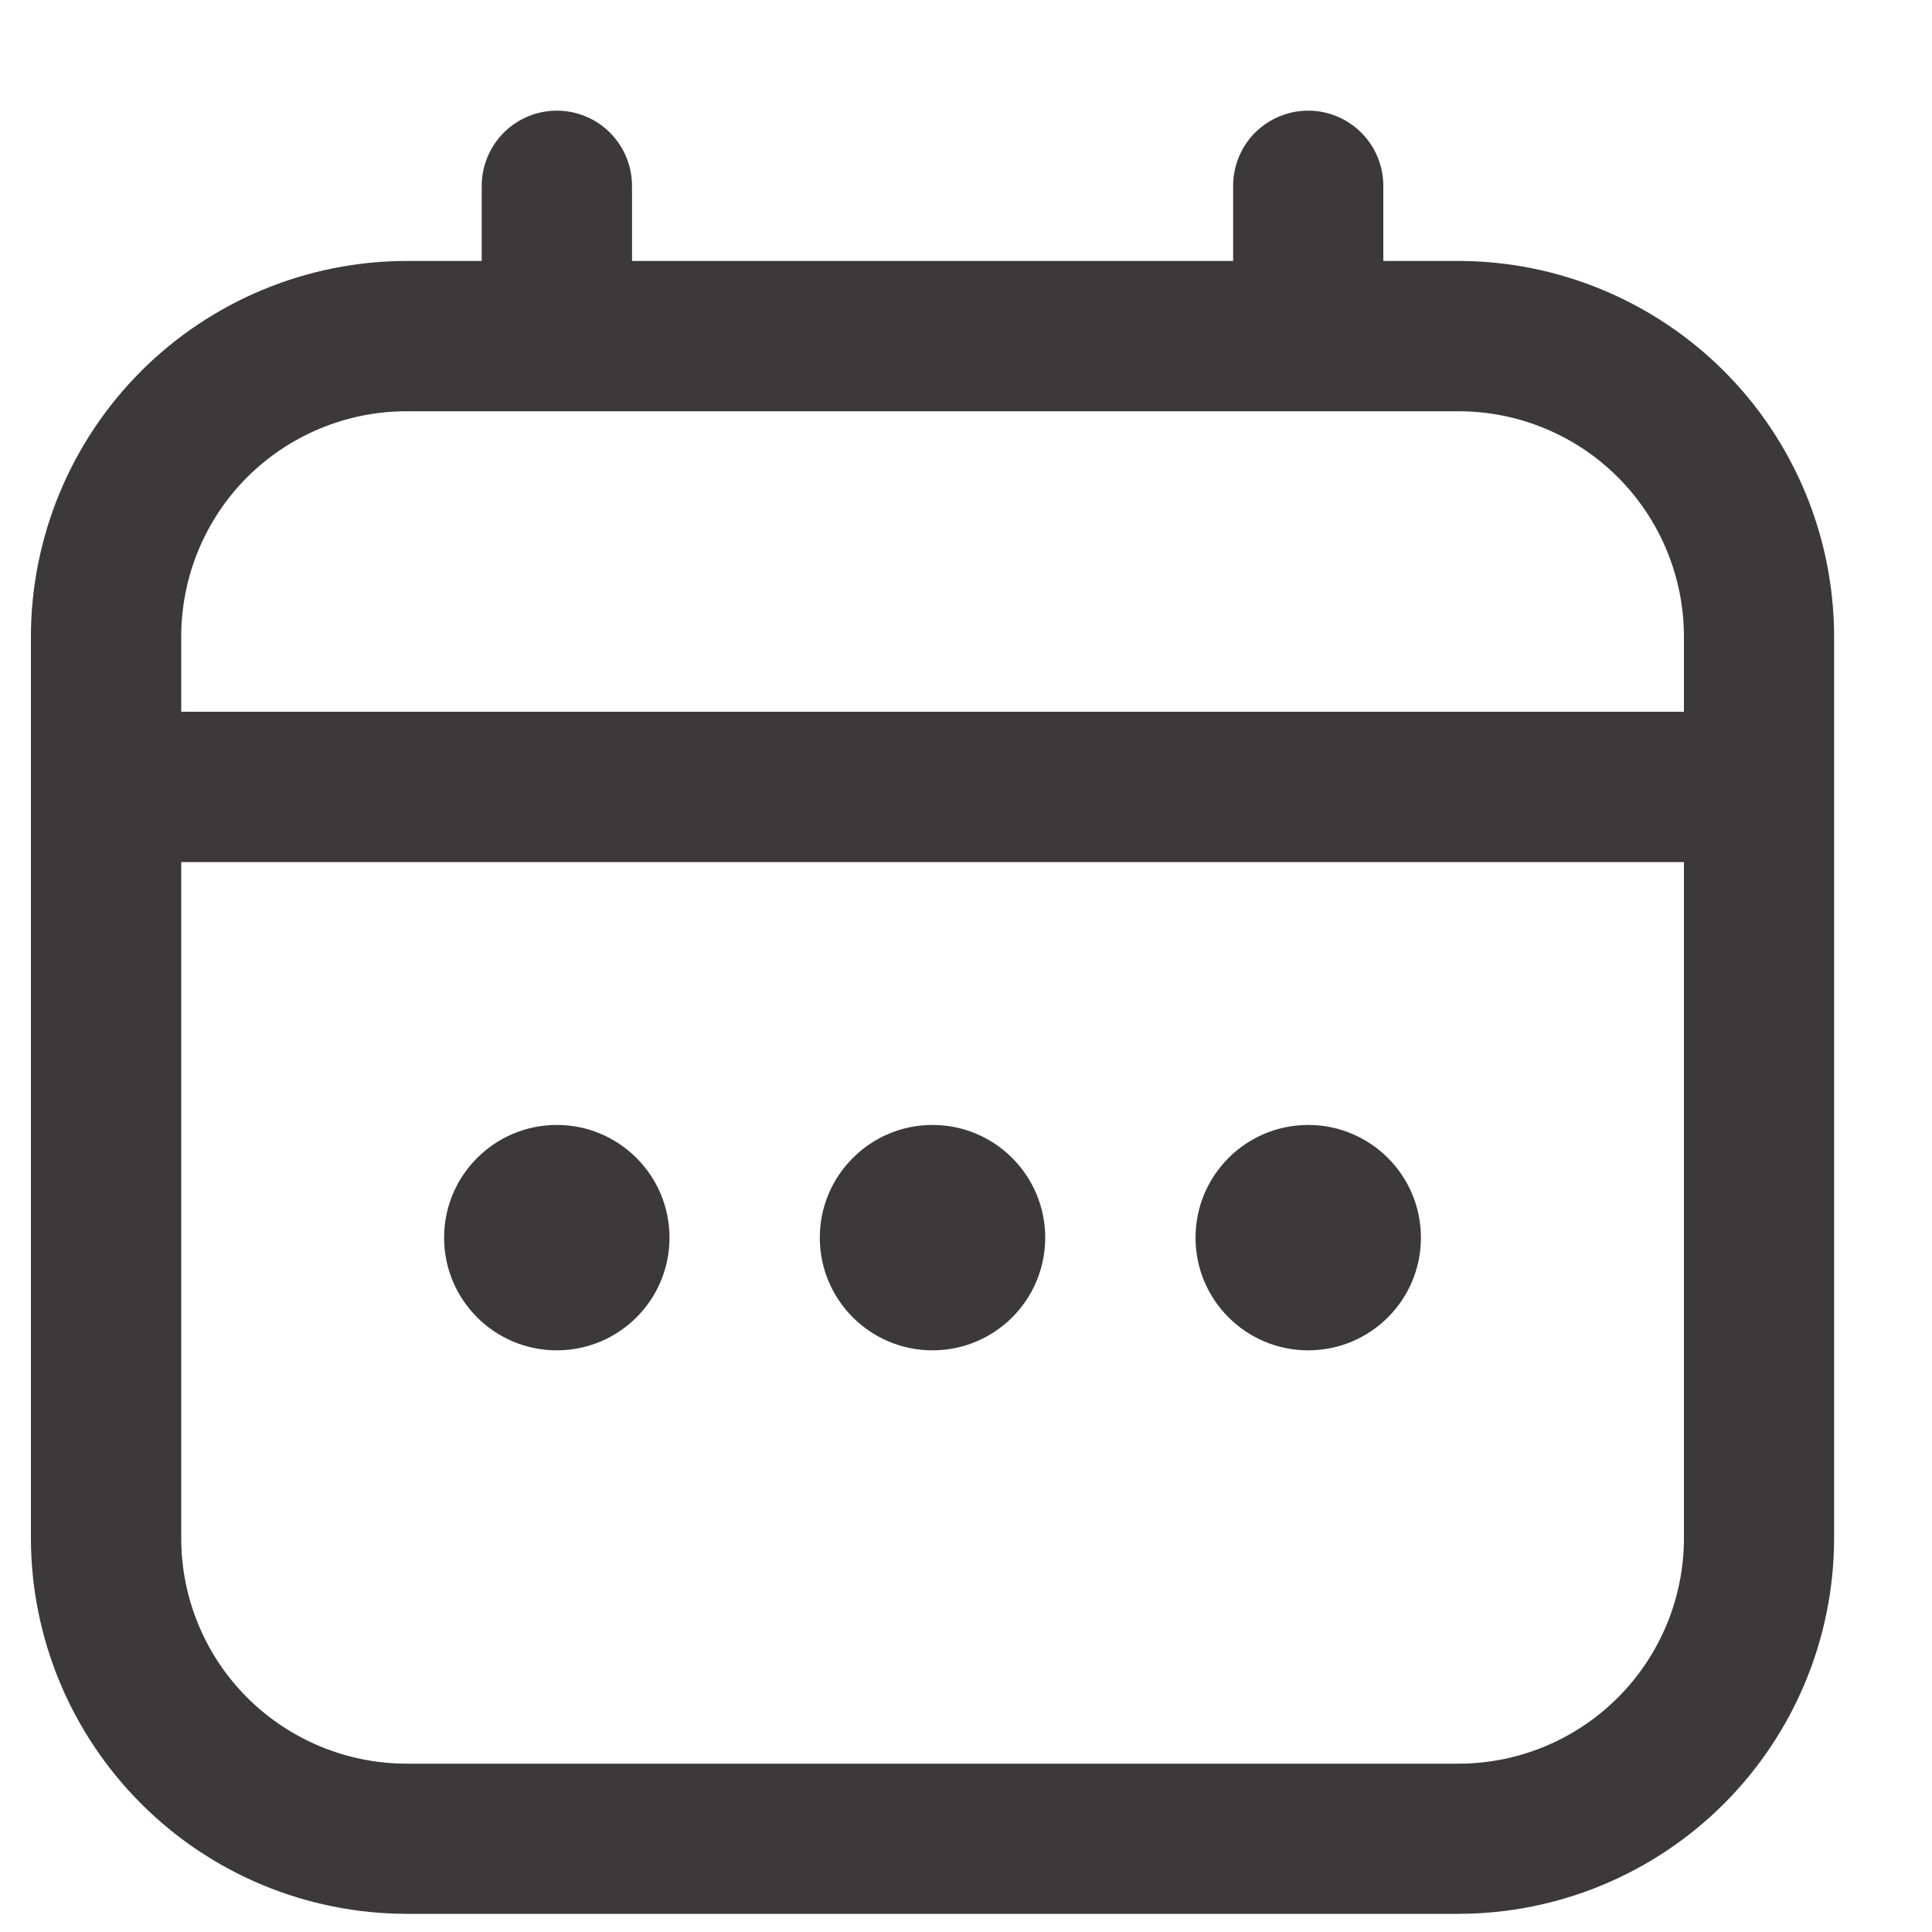 <svg width="15" height="15" viewBox="0 0 15 15" fill="none" xmlns="http://www.w3.org/2000/svg">
<g clip-path="url(#clip0_1244_3045)">
<path d="M11.324 2.026H10.74V1.443C10.74 1.288 10.679 1.14 10.569 1.03C10.46 0.921 10.312 0.859 10.157 0.859C10.002 0.859 9.854 0.921 9.744 1.03C9.635 1.14 9.574 1.288 9.574 1.443V2.026H4.907V1.443C4.907 1.288 4.845 1.14 4.736 1.03C4.627 0.921 4.478 0.859 4.324 0.859C4.169 0.859 4.02 0.921 3.911 1.03C3.802 1.14 3.74 1.288 3.74 1.443V2.026H3.157C2.384 2.027 1.642 2.335 1.096 2.881C0.549 3.428 0.241 4.169 0.24 4.943L0.24 11.943C0.241 12.716 0.549 13.457 1.096 14.004C1.642 14.551 2.384 14.858 3.157 14.859H11.324C12.097 14.858 12.838 14.551 13.385 14.004C13.932 13.457 14.239 12.716 14.24 11.943V4.943C14.239 4.169 13.932 3.428 13.385 2.881C12.838 2.335 12.097 2.027 11.324 2.026ZM1.407 4.943C1.407 4.479 1.591 4.033 1.919 3.705C2.248 3.377 2.693 3.193 3.157 3.193H11.324C11.788 3.193 12.233 3.377 12.561 3.705C12.889 4.033 13.074 4.479 13.074 4.943V5.526H1.407V4.943ZM11.324 13.693H3.157C2.693 13.693 2.248 13.508 1.919 13.18C1.591 12.852 1.407 12.407 1.407 11.943V6.693H13.074V11.943C13.074 12.407 12.889 12.852 12.561 13.18C12.233 13.508 11.788 13.693 11.324 13.693Z" fill="#3C393A"/>
<path d="M7.24 10.484C7.723 10.484 8.115 10.093 8.115 9.609C8.115 9.126 7.723 8.734 7.24 8.734C6.757 8.734 6.365 9.126 6.365 9.609C6.365 10.093 6.757 10.484 7.24 10.484Z" fill="#3C393A"/>
<path d="M4.323 10.484C4.806 10.484 5.198 10.093 5.198 9.609C5.198 9.126 4.806 8.734 4.323 8.734C3.84 8.734 3.448 9.126 3.448 9.609C3.448 10.093 3.84 10.484 4.323 10.484Z" fill="#3C393A"/>
<path d="M10.157 10.484C10.64 10.484 11.032 10.093 11.032 9.609C11.032 9.126 10.64 8.734 10.157 8.734C9.674 8.734 9.282 9.126 9.282 9.609C9.282 10.093 9.674 10.484 10.157 10.484Z" fill="#3C393A"/>
</g>
<defs>
<clipPath id="clip0_1244_3045">
<rect width="14" height="14" fill="white" transform="translate(0.24 0.859)"/>
</clipPath>
</defs>
</svg>
